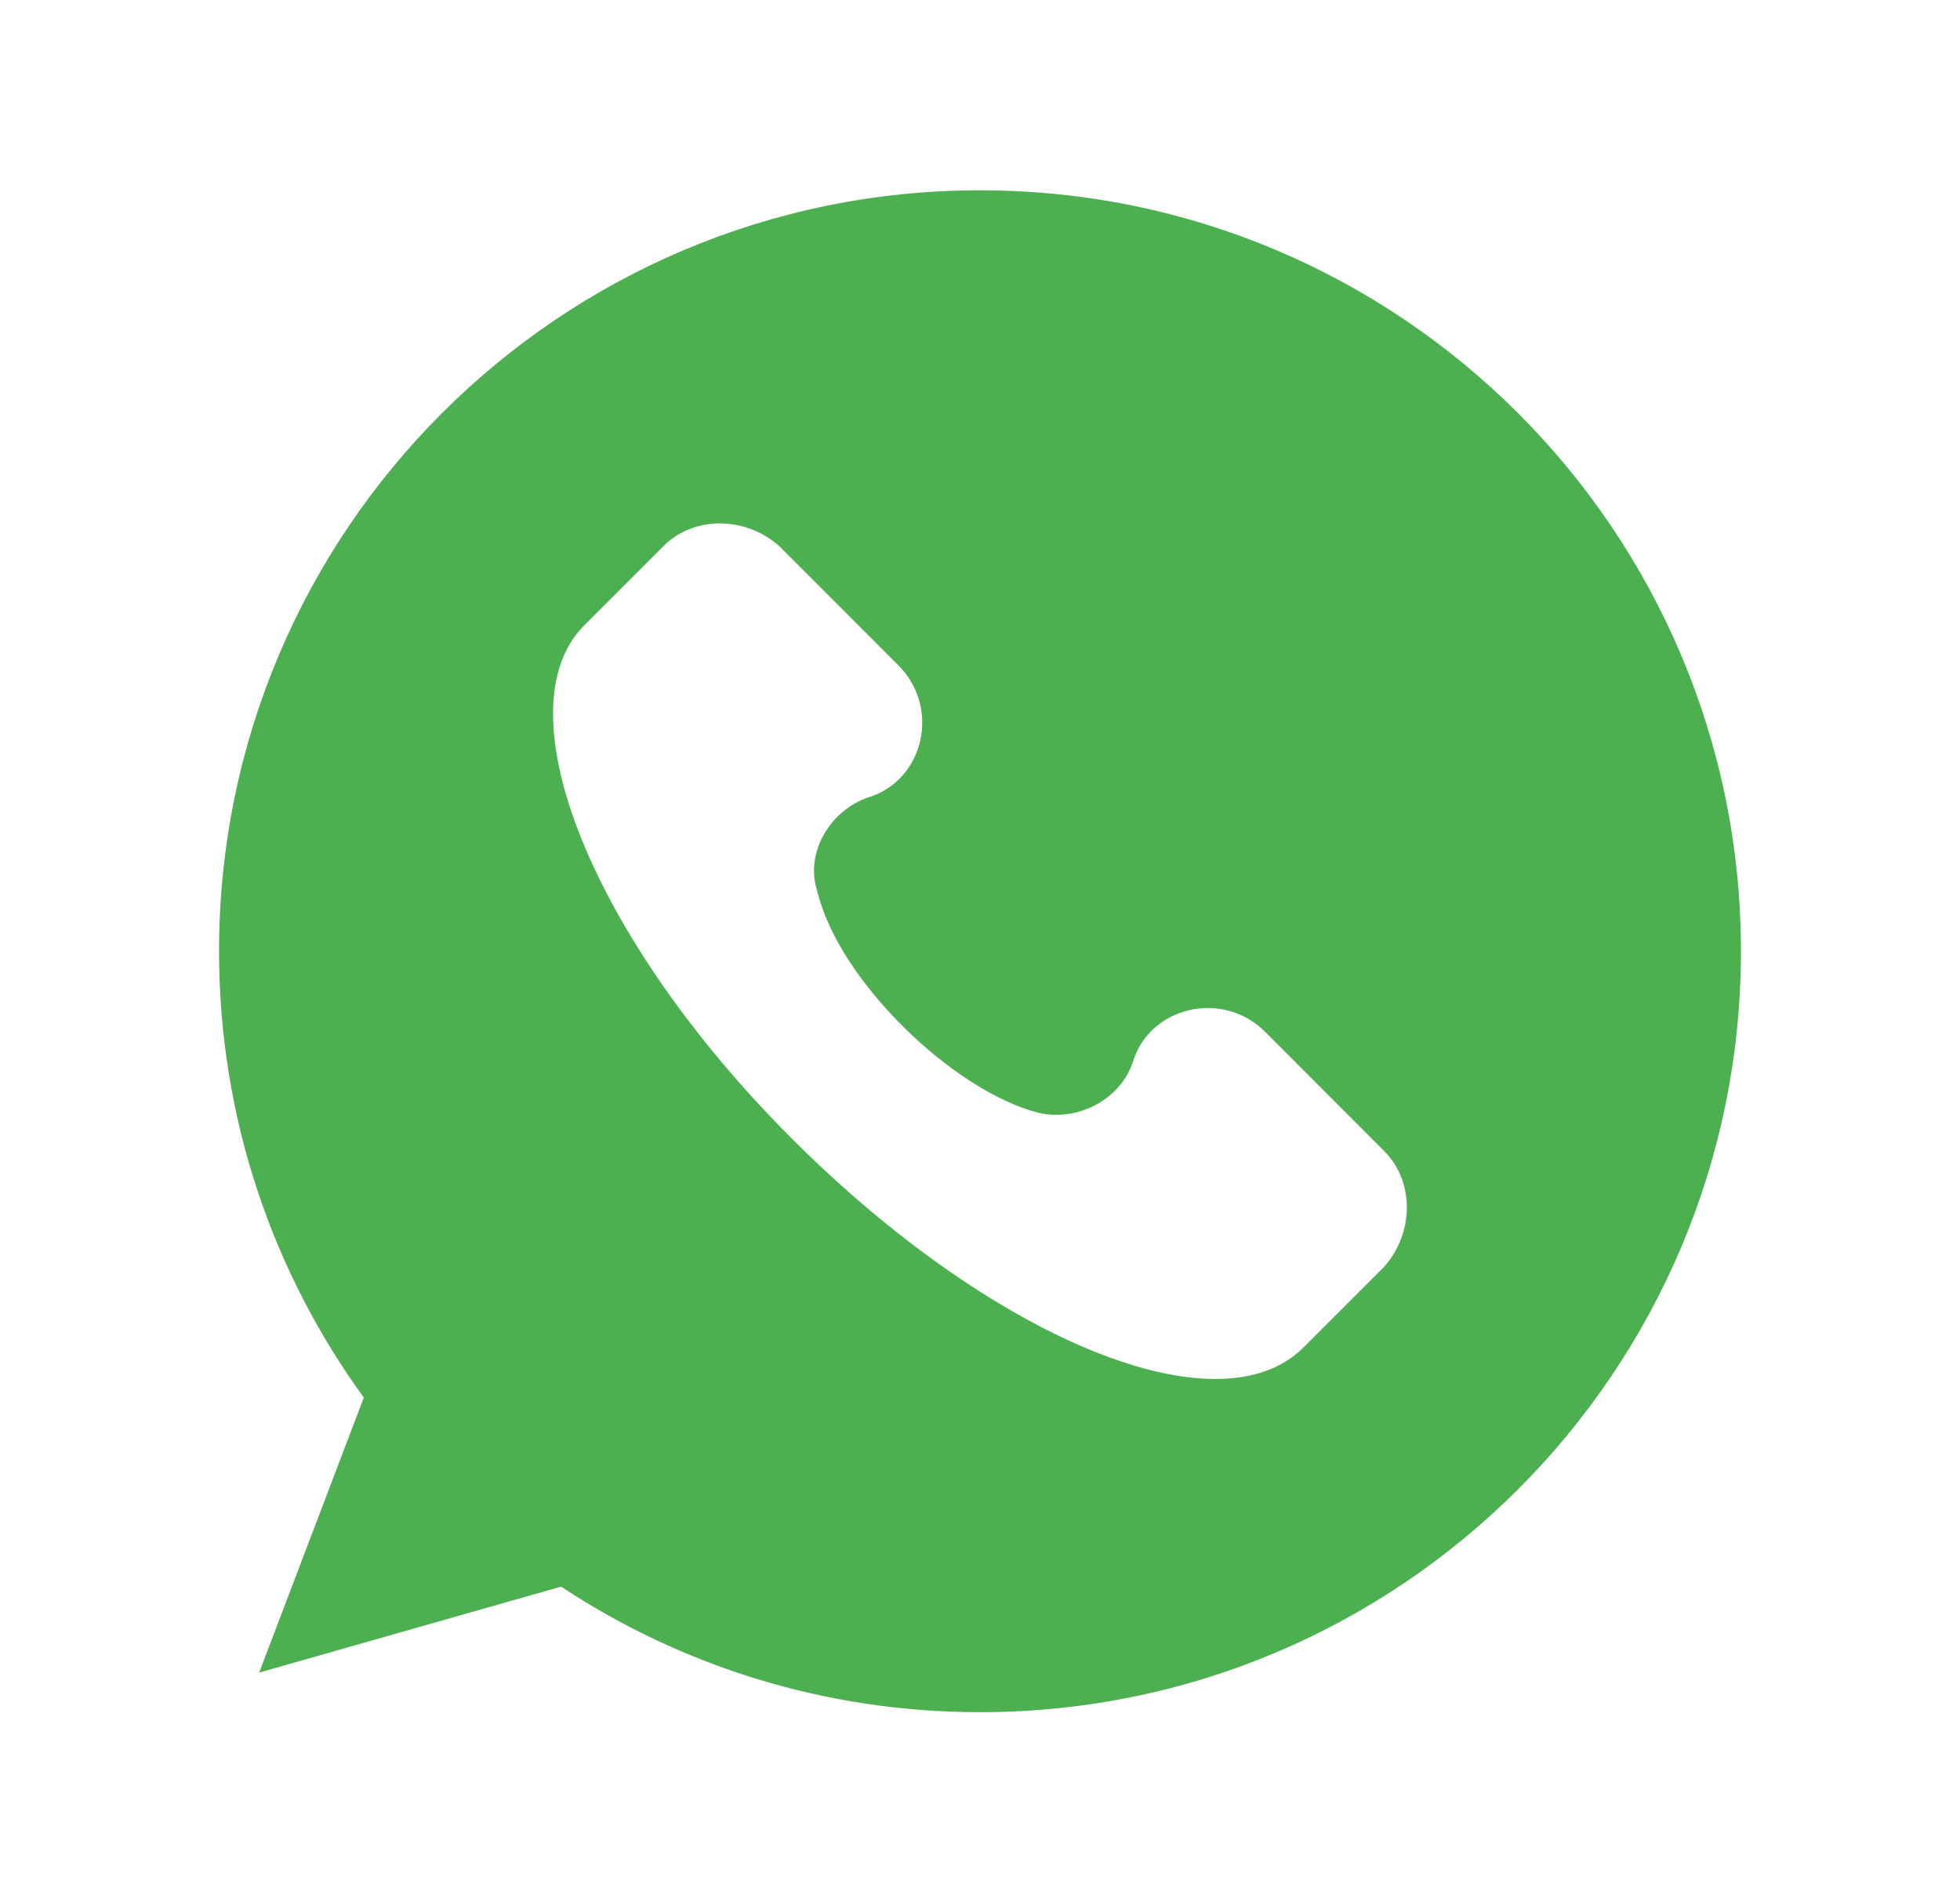 <?xml version="1.0" encoding="UTF-8"?> <svg xmlns="http://www.w3.org/2000/svg" width="34" height="33" viewBox="0 0 34 33" fill="none"> <path d="M17 3.301C9.71 3.301 3.8 9.211 3.8 16.501C3.8 19.392 4.73 22.068 6.311 24.243L4.496 29.014L9.733 27.523C11.816 28.899 14.314 29.701 17 29.701C24.29 29.701 30.2 23.791 30.2 16.501C30.2 9.211 24.29 3.301 17 3.301ZM24.016 21.969L22.61 23.375C21.131 24.853 17.211 23.226 13.736 19.751C10.258 16.273 8.704 12.353 10.109 10.874L11.515 9.468C12.033 8.95 12.921 8.95 13.512 9.468L15.584 11.541C16.323 12.28 16.026 13.537 15.066 13.831C14.399 14.056 13.957 14.795 14.178 15.461C14.548 17.012 16.544 18.936 18.026 19.306C18.689 19.454 19.432 19.085 19.653 18.418C19.947 17.458 21.207 17.161 21.947 17.9L24.016 19.972C24.534 20.491 24.534 21.378 24.016 21.969Z" fill="#4CAF50"></path> </svg> 